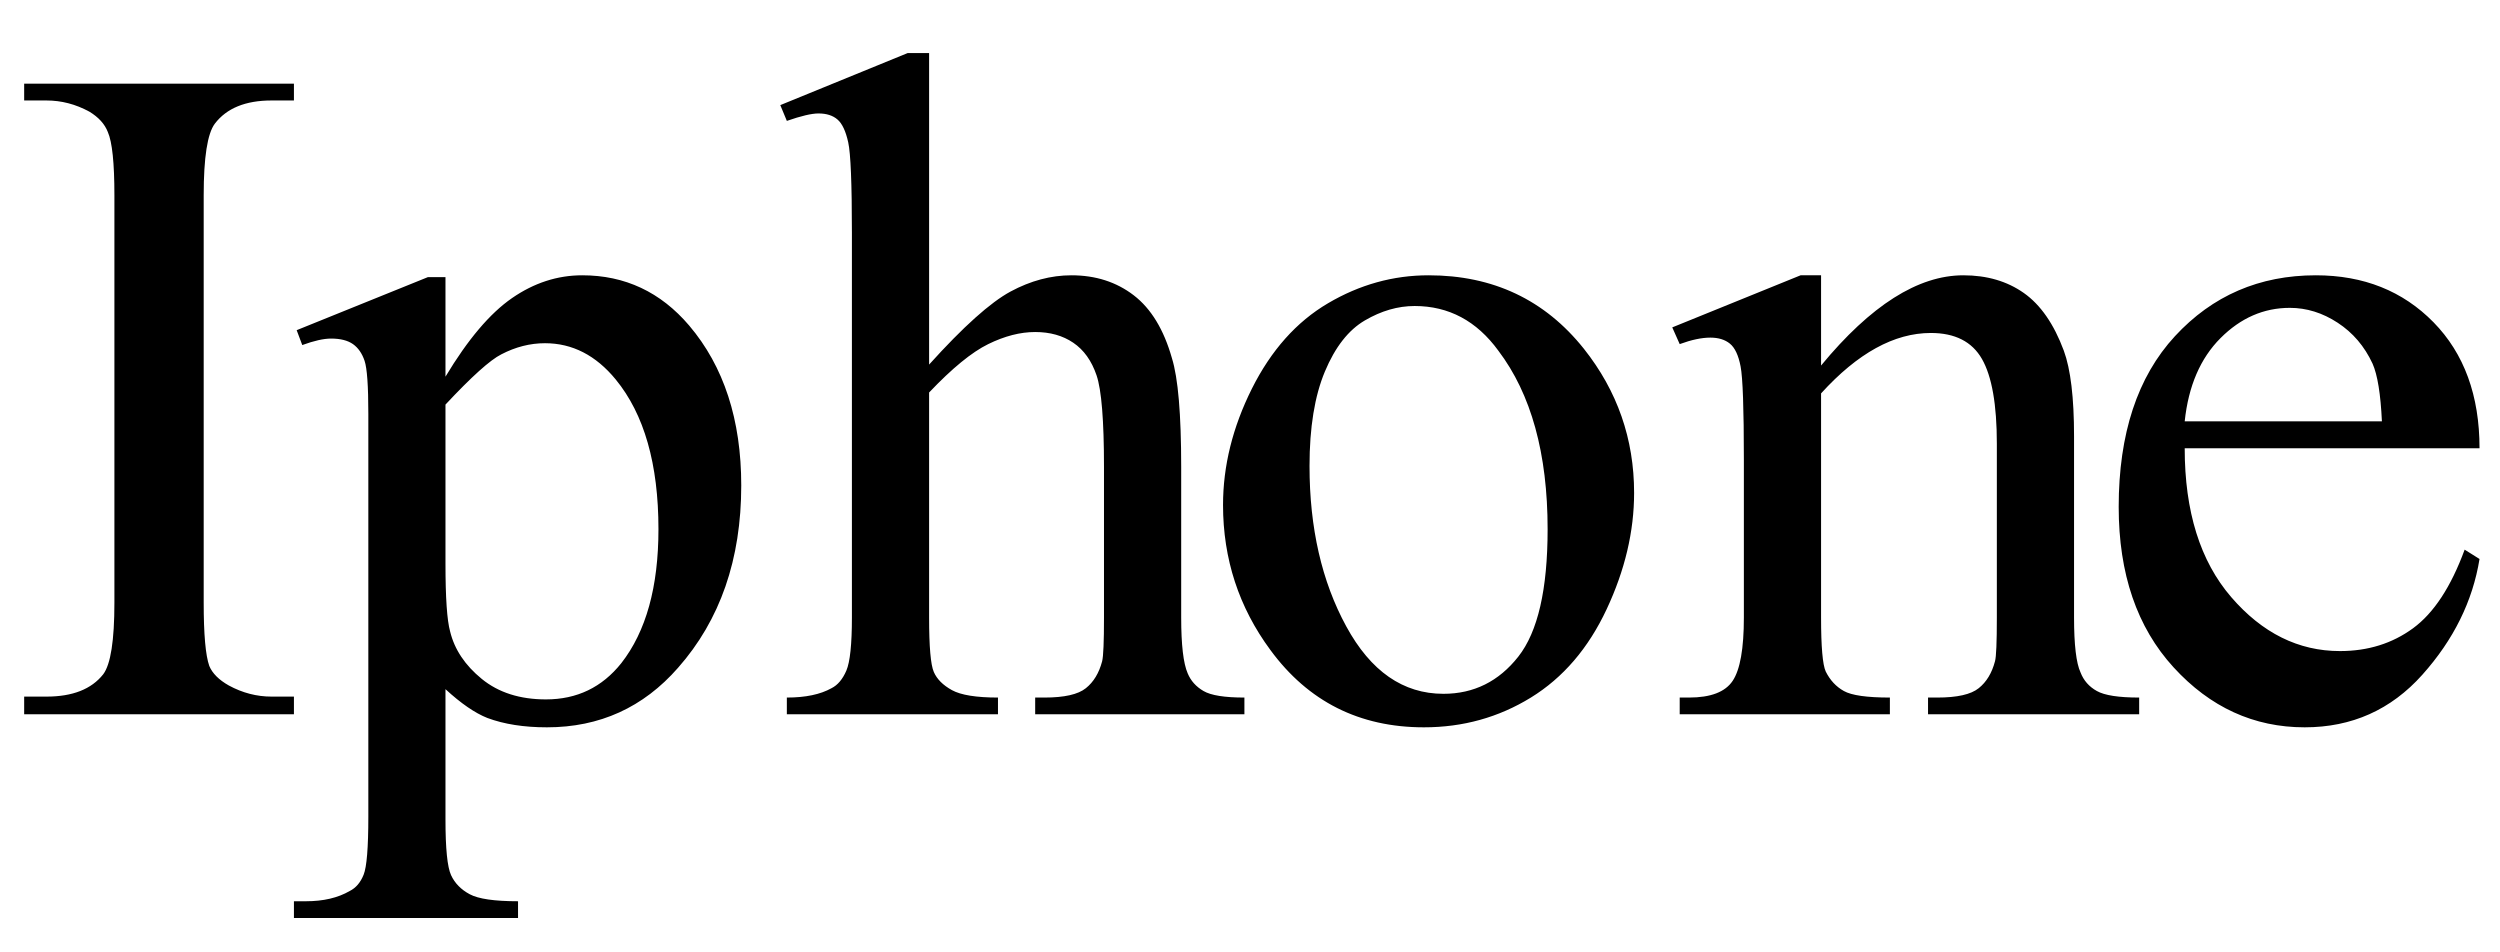 <svg xmlns="http://www.w3.org/2000/svg" xmlns:xlink="http://www.w3.org/1999/xlink" stroke-dasharray="none" shape-rendering="auto" font-family="'Dialog'" width="42" text-rendering="auto" fill-opacity="1" contentScriptType="text/ecmascript" color-interpolation="auto" color-rendering="auto" preserveAspectRatio="xMidYMid meet" font-size="12" fill="black" stroke="black" image-rendering="auto" stroke-miterlimit="10" zoomAndPan="magnify" version="1.0" stroke-linecap="square" stroke-linejoin="miter" contentStyleType="text/css" font-style="normal" height="16" stroke-width="1" stroke-dashoffset="0" font-weight="normal" stroke-opacity="1"><defs id="genericDefs"/><g><g text-rendering="optimizeLegibility" transform="translate(0,12)" color-rendering="optimizeQuality" color-interpolation="linearRGB" image-rendering="optimizeQuality"><path d="M4.938 -0.297 L4.938 0 L0.406 0 L0.406 -0.297 L0.781 -0.297 Q1.438 -0.297 1.734 -0.672 Q1.922 -0.922 1.922 -1.875 L1.922 -8.719 Q1.922 -9.531 1.812 -9.781 Q1.734 -9.984 1.5 -10.125 Q1.156 -10.312 0.781 -10.312 L0.406 -10.312 L0.406 -10.594 L4.938 -10.594 L4.938 -10.312 L4.562 -10.312 Q3.906 -10.312 3.609 -9.922 Q3.422 -9.672 3.422 -8.719 L3.422 -1.875 Q3.422 -1.078 3.516 -0.812 Q3.594 -0.625 3.844 -0.484 Q4.188 -0.297 4.562 -0.297 L4.938 -0.297 ZM4.984 -6.453 L7.188 -7.344 L7.484 -7.344 L7.484 -5.672 Q8.047 -6.609 8.602 -6.992 Q9.156 -7.375 9.781 -7.375 Q10.859 -7.375 11.578 -6.531 Q12.453 -5.5 12.453 -3.844 Q12.453 -1.984 11.391 -0.781 Q10.516 0.219 9.188 0.219 Q8.609 0.219 8.188 0.062 Q7.875 -0.062 7.484 -0.422 L7.484 1.766 Q7.484 2.5 7.578 2.703 Q7.672 2.906 7.891 3.023 Q8.109 3.141 8.703 3.141 L8.703 3.422 L4.938 3.422 L4.938 3.141 L5.141 3.141 Q5.578 3.141 5.875 2.969 Q6.031 2.891 6.109 2.695 Q6.188 2.5 6.188 1.719 L6.188 -5.047 Q6.188 -5.75 6.125 -5.938 Q6.062 -6.125 5.93 -6.219 Q5.797 -6.312 5.562 -6.312 Q5.375 -6.312 5.078 -6.203 L4.984 -6.453 ZM7.484 -5.203 L7.484 -2.531 Q7.484 -1.672 7.562 -1.391 Q7.672 -0.938 8.094 -0.594 Q8.516 -0.25 9.172 -0.25 Q9.953 -0.25 10.438 -0.859 Q11.062 -1.656 11.062 -3.109 Q11.062 -4.75 10.344 -5.625 Q9.844 -6.234 9.156 -6.234 Q8.781 -6.234 8.422 -6.047 Q8.141 -5.906 7.484 -5.203 ZM15.609 -11.109 L15.609 -5.875 Q16.469 -6.828 16.977 -7.102 Q17.484 -7.375 18 -7.375 Q18.609 -7.375 19.047 -7.039 Q19.484 -6.703 19.688 -5.984 Q19.844 -5.484 19.844 -4.156 L19.844 -1.625 Q19.844 -0.938 19.953 -0.688 Q20.031 -0.5 20.219 -0.391 Q20.406 -0.281 20.906 -0.281 L20.906 0 L17.391 0 L17.391 -0.281 L17.547 -0.281 Q18.047 -0.281 18.242 -0.438 Q18.438 -0.594 18.516 -0.891 Q18.547 -1.016 18.547 -1.625 L18.547 -4.156 Q18.547 -5.328 18.422 -5.695 Q18.297 -6.062 18.031 -6.242 Q17.766 -6.422 17.391 -6.422 Q17.016 -6.422 16.602 -6.219 Q16.188 -6.016 15.609 -5.406 L15.609 -1.625 Q15.609 -0.891 15.688 -0.711 Q15.766 -0.531 15.992 -0.406 Q16.219 -0.281 16.766 -0.281 L16.766 0 L13.219 0 L13.219 -0.281 Q13.688 -0.281 13.969 -0.438 Q14.125 -0.516 14.219 -0.734 Q14.312 -0.953 14.312 -1.625 L14.312 -8.094 Q14.312 -9.328 14.25 -9.609 Q14.188 -9.891 14.07 -9.992 Q13.953 -10.094 13.75 -10.094 Q13.578 -10.094 13.219 -9.969 L13.109 -10.234 L15.25 -11.109 L15.609 -11.109 ZM24 -7.375 Q25.625 -7.375 26.609 -6.141 Q27.453 -5.078 27.453 -3.719 Q27.453 -2.75 26.992 -1.766 Q26.531 -0.781 25.719 -0.281 Q24.906 0.219 23.922 0.219 Q22.297 0.219 21.344 -1.078 Q20.547 -2.156 20.547 -3.516 Q20.547 -4.5 21.031 -5.469 Q21.516 -6.438 22.312 -6.906 Q23.109 -7.375 24 -7.375 ZM23.766 -6.859 Q23.344 -6.859 22.93 -6.617 Q22.516 -6.375 22.258 -5.758 Q22 -5.141 22 -4.172 Q22 -2.609 22.617 -1.477 Q23.234 -0.344 24.25 -0.344 Q25.016 -0.344 25.508 -0.969 Q26 -1.594 26 -3.109 Q26 -5.016 25.172 -6.109 Q24.625 -6.859 23.766 -6.859 ZM30.594 -5.859 Q31.844 -7.375 32.984 -7.375 Q33.578 -7.375 34 -7.078 Q34.422 -6.781 34.672 -6.109 Q34.844 -5.641 34.844 -4.672 L34.844 -1.625 Q34.844 -0.938 34.953 -0.703 Q35.031 -0.5 35.227 -0.391 Q35.422 -0.281 35.938 -0.281 L35.938 0 L32.391 0 L32.391 -0.281 L32.547 -0.281 Q33.047 -0.281 33.242 -0.438 Q33.438 -0.594 33.516 -0.891 Q33.547 -1 33.547 -1.625 L33.547 -4.547 Q33.547 -5.531 33.297 -5.969 Q33.047 -6.406 32.438 -6.406 Q31.516 -6.406 30.594 -5.391 L30.594 -1.625 Q30.594 -0.891 30.672 -0.719 Q30.781 -0.5 30.977 -0.391 Q31.172 -0.281 31.75 -0.281 L31.75 0 L28.219 0 L28.219 -0.281 L28.375 -0.281 Q28.922 -0.281 29.109 -0.562 Q29.297 -0.844 29.297 -1.625 L29.297 -4.281 Q29.297 -5.562 29.242 -5.844 Q29.188 -6.125 29.062 -6.227 Q28.938 -6.328 28.734 -6.328 Q28.516 -6.328 28.219 -6.219 L28.094 -6.5 L30.25 -7.375 L30.594 -7.375 L30.594 -5.859 ZM36.703 -4.469 Q36.703 -2.875 37.484 -1.969 Q38.266 -1.062 39.312 -1.062 Q40.016 -1.062 40.539 -1.445 Q41.062 -1.828 41.406 -2.766 L41.656 -2.609 Q41.484 -1.547 40.695 -0.664 Q39.906 0.219 38.719 0.219 Q37.438 0.219 36.516 -0.789 Q35.594 -1.797 35.594 -3.484 Q35.594 -5.328 36.539 -6.352 Q37.484 -7.375 38.906 -7.375 Q40.109 -7.375 40.883 -6.586 Q41.656 -5.797 41.656 -4.469 L36.703 -4.469 ZM36.703 -4.922 L40.016 -4.922 Q39.984 -5.609 39.859 -5.891 Q39.656 -6.328 39.273 -6.578 Q38.891 -6.828 38.469 -6.828 Q37.812 -6.828 37.305 -6.32 Q36.797 -5.812 36.703 -4.922 Z" stroke="none"/></g></g></svg>